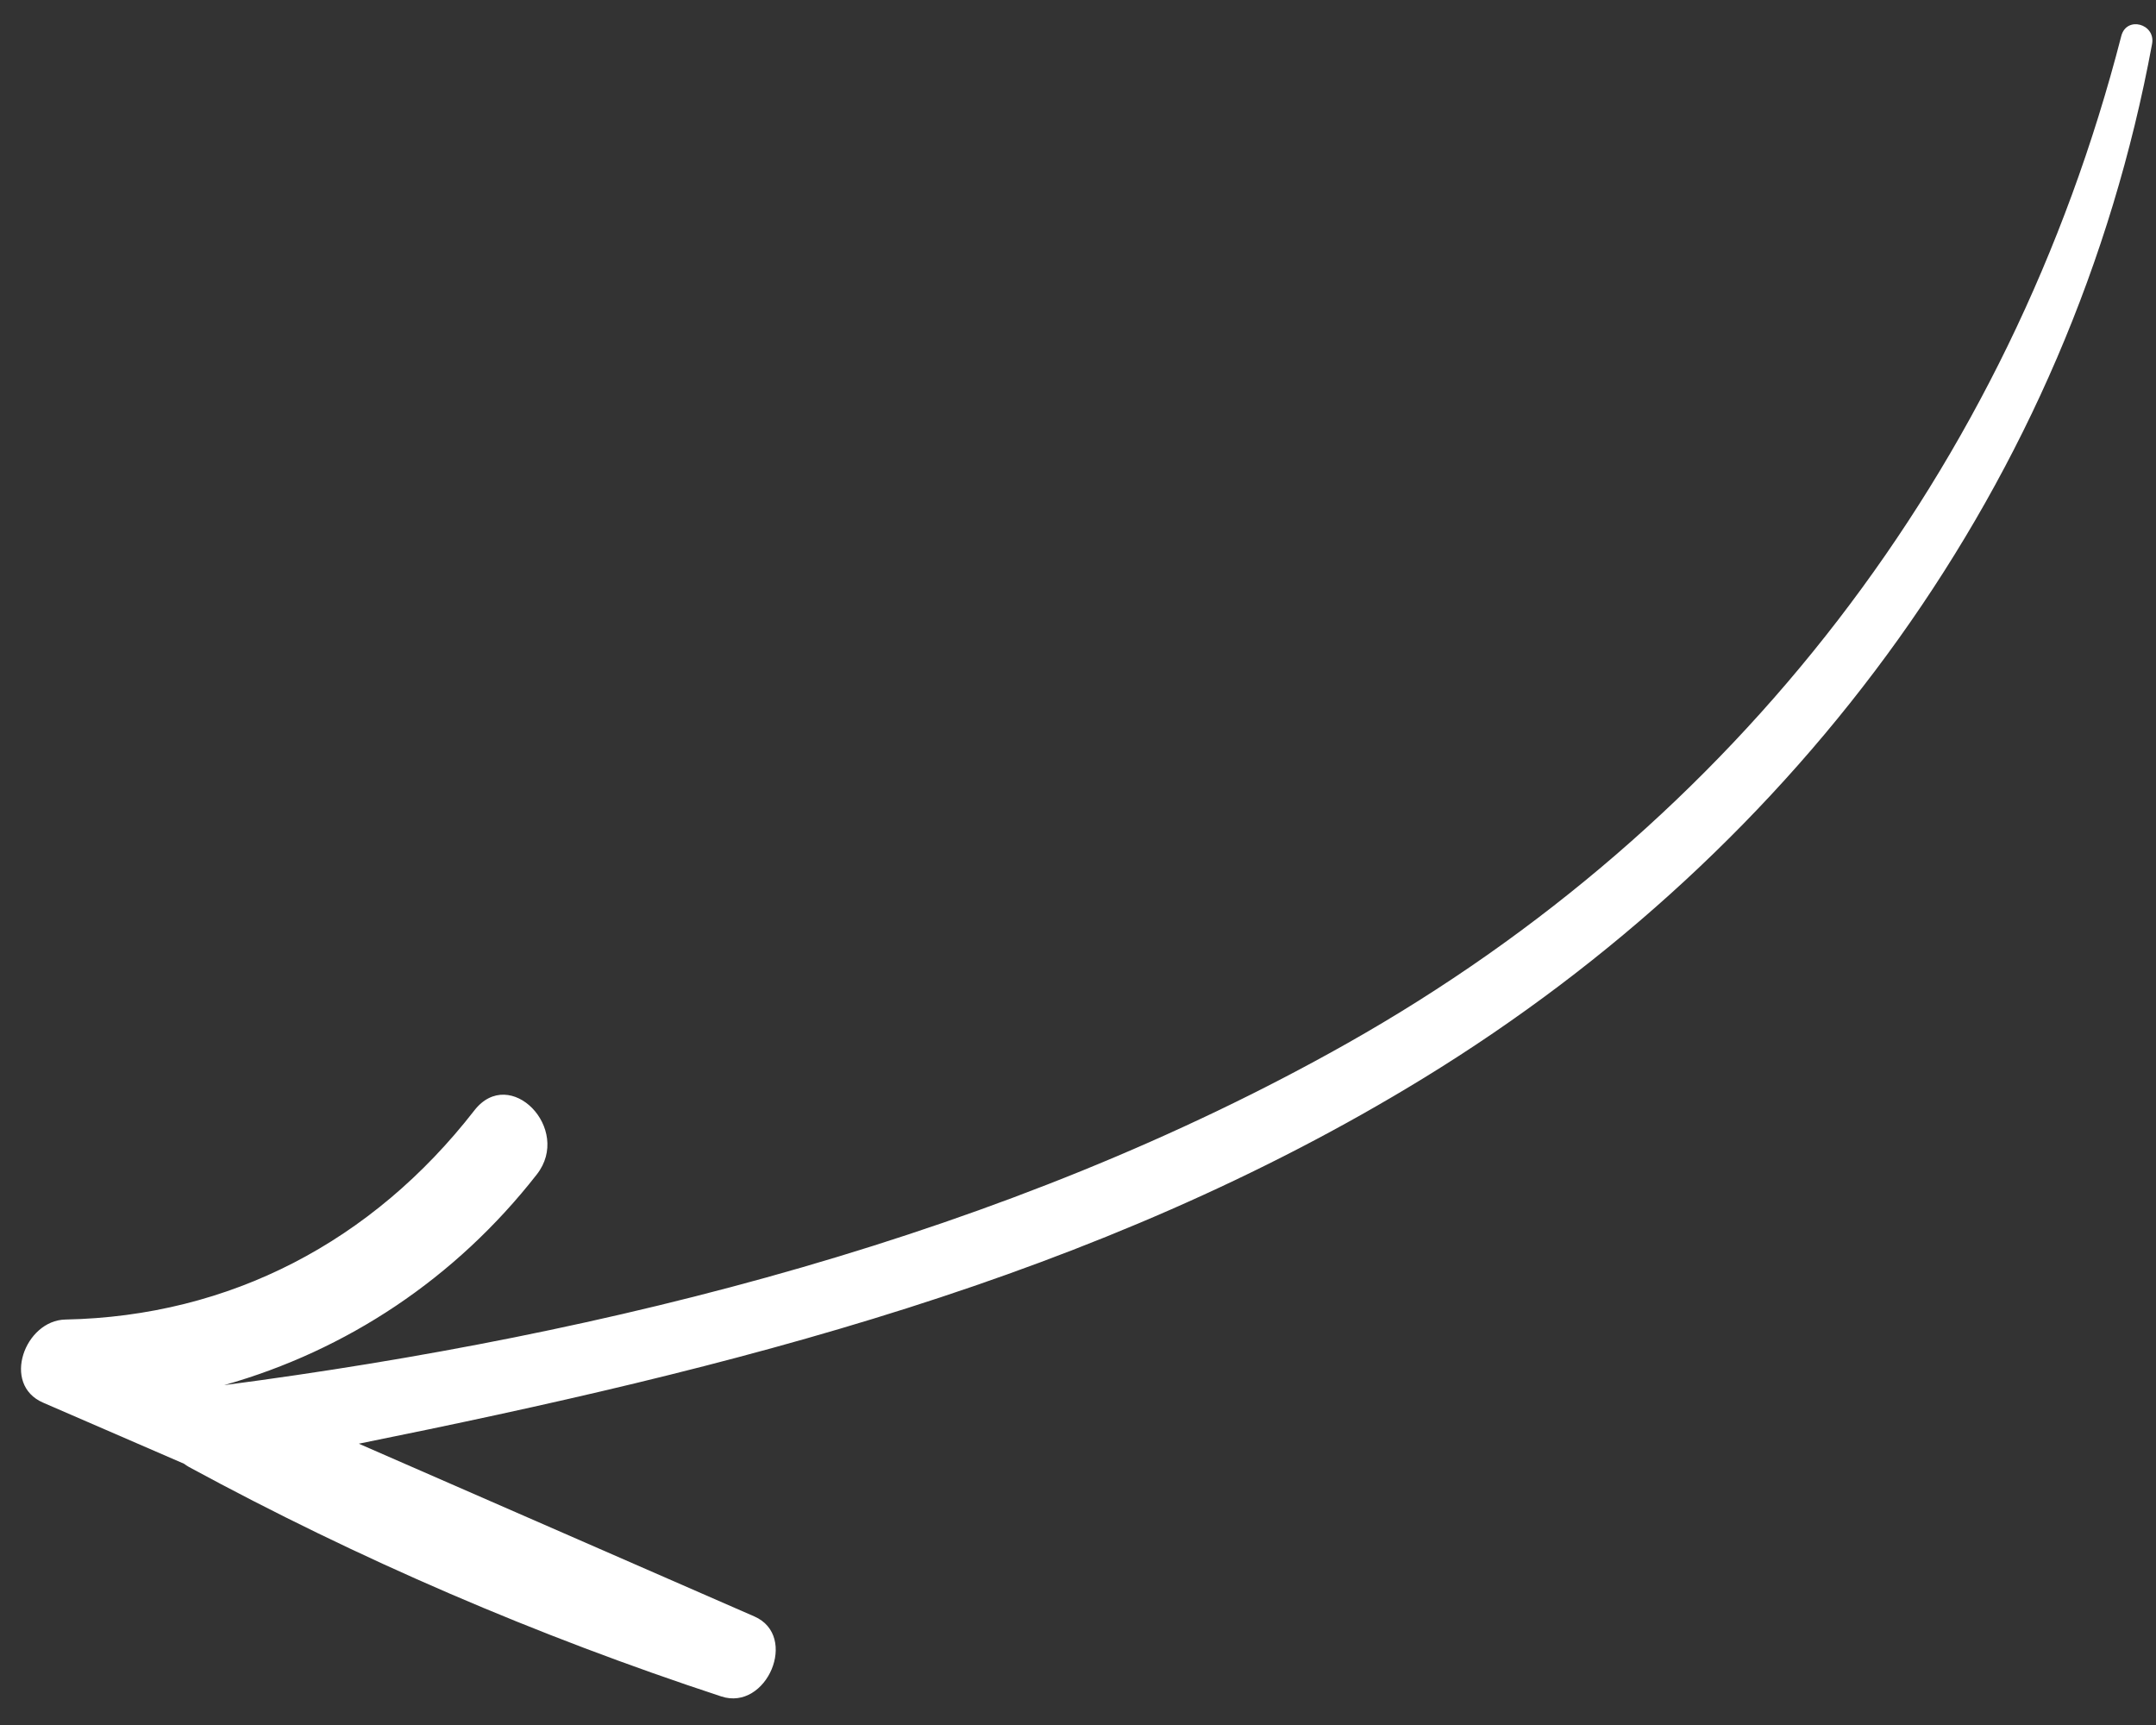 <?xml version="1.0" encoding="UTF-8"?> <svg xmlns="http://www.w3.org/2000/svg" width="50" height="40" viewBox="0 0 50 40" fill="none"><rect x="0" y="0" width="50" height="40" fill="#333333" stroke="none"/> <path d="M0.999 32.525C2.088 32.998 3.178 33.47 4.268 33.942C4.304 33.968 4.34 33.994 4.382 34.017C8.34 36.164 12.448 37.931 16.728 39.338C17.78 39.684 18.532 37.935 17.493 37.482C14.436 36.147 11.379 34.812 8.321 33.477C16.901 31.744 25.418 29.656 33.019 24.997C41.745 19.648 48.034 11.169 49.909 1.018C49.995 0.553 49.317 0.363 49.195 0.835C46.609 10.886 40.242 19.116 31.244 24.193C23.352 28.646 14.101 30.951 5.206 32.118L5.204 32.117C8.033 31.317 10.559 29.652 12.45 27.232C13.274 26.178 11.826 24.686 11 25.75C8.641 28.785 5.339 30.522 1.518 30.598C0.576 30.616 0.026 32.104 0.999 32.525Z" fill="white"></path> </svg> 